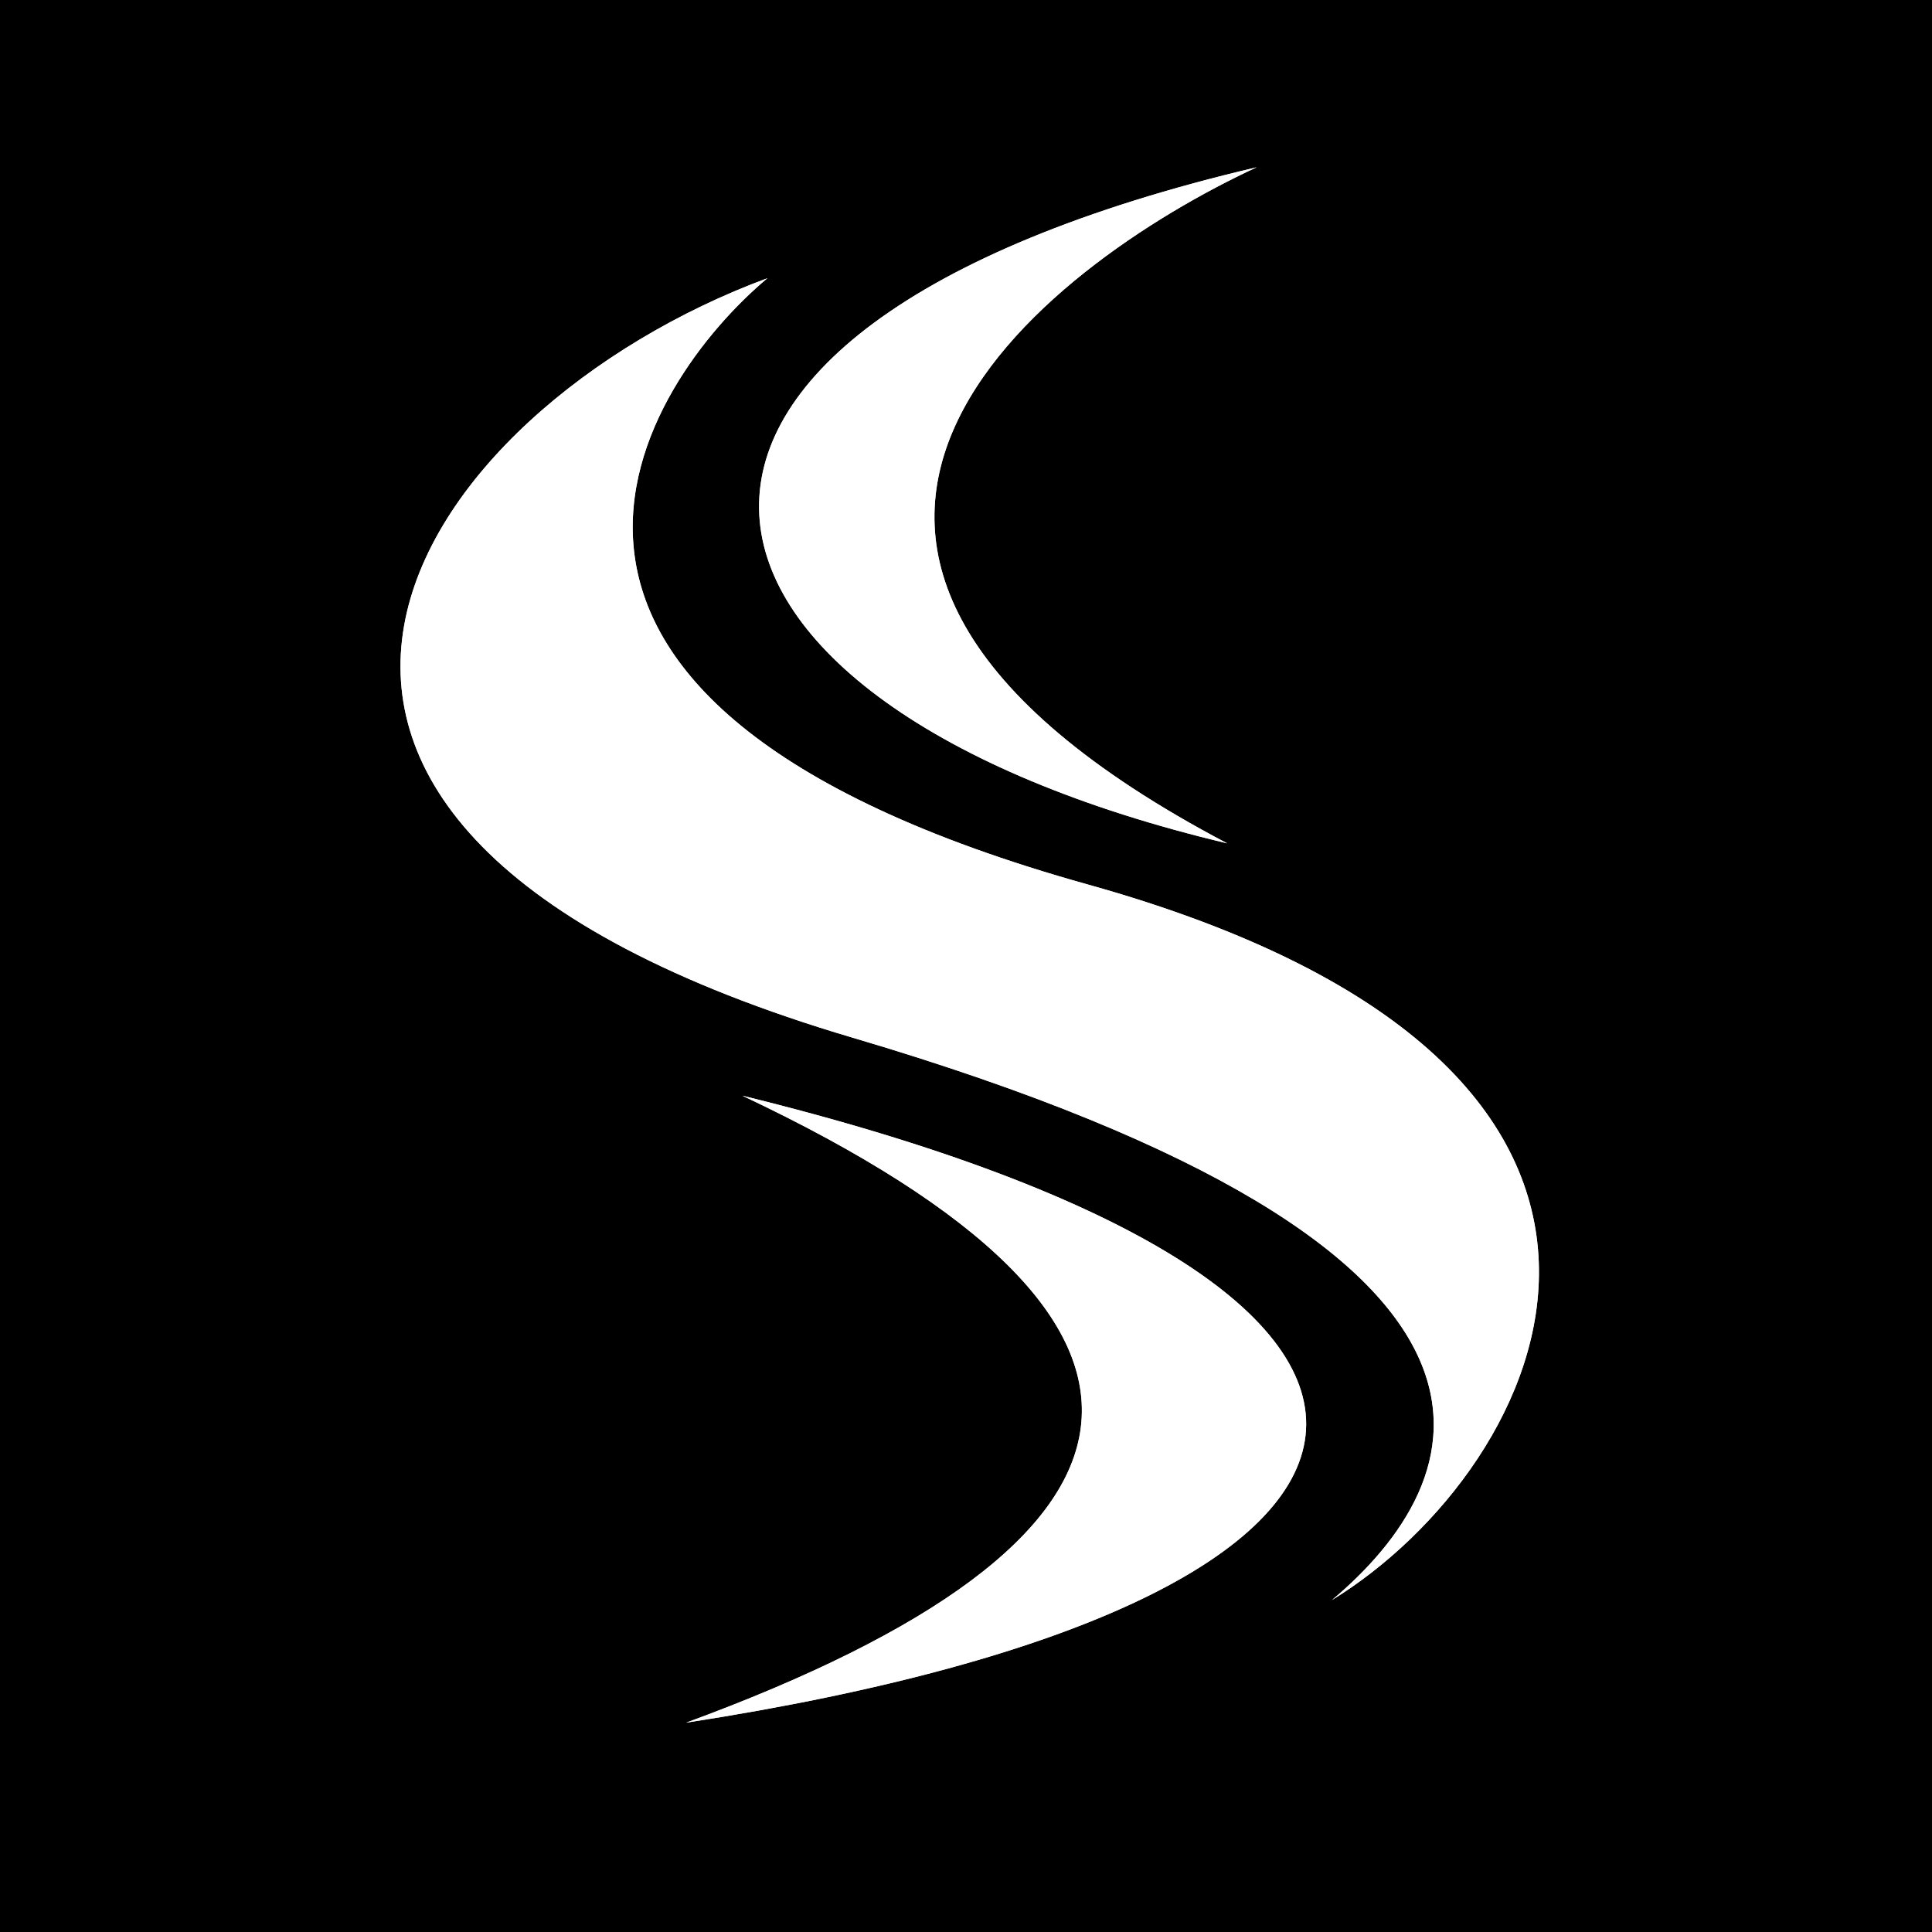 <svg width="1080" height="1080" viewBox="0 0 1080 1080" fill="none" xmlns="http://www.w3.org/2000/svg">
<rect width="1080" height="1080" fill="black"/>
<path d="M608.116 494.44C238.334 391.173 360.999 212.5 428.999 155.5C231.499 228.5 68.851 459.512 476.826 580.135C884.802 700.759 821.999 829.5 744.499 894.5C865.052 820.5 977.898 597.708 608.116 494.44Z" fill="#D9D9D9"/>
<path d="M608.116 494.44C238.334 391.173 360.999 212.5 428.999 155.5C231.499 228.5 68.851 459.512 476.826 580.135C884.802 700.759 821.999 829.5 744.499 894.5C865.052 820.5 977.898 597.708 608.116 494.44Z" fill="white"/>
<path d="M685.999 471.44C358 393.5 311 185.5 702.499 93.5C585 148 372.499 306.5 685.999 471.44Z" fill="#D9D9D9"/>
<path d="M685.999 471.44C358 393.5 311 185.5 702.499 93.5C585 148 372.499 306.5 685.999 471.44Z" fill="white"/>
<path d="M383.499 963C827 894.5 853 720 414.999 612.5C685.999 740.5 659 862 383.499 963Z" fill="#D9D9D9"/>
<path d="M383.499 963C827 894.5 853 720 414.999 612.5C685.999 740.5 659 862 383.499 963Z" fill="white"/>
</svg>
